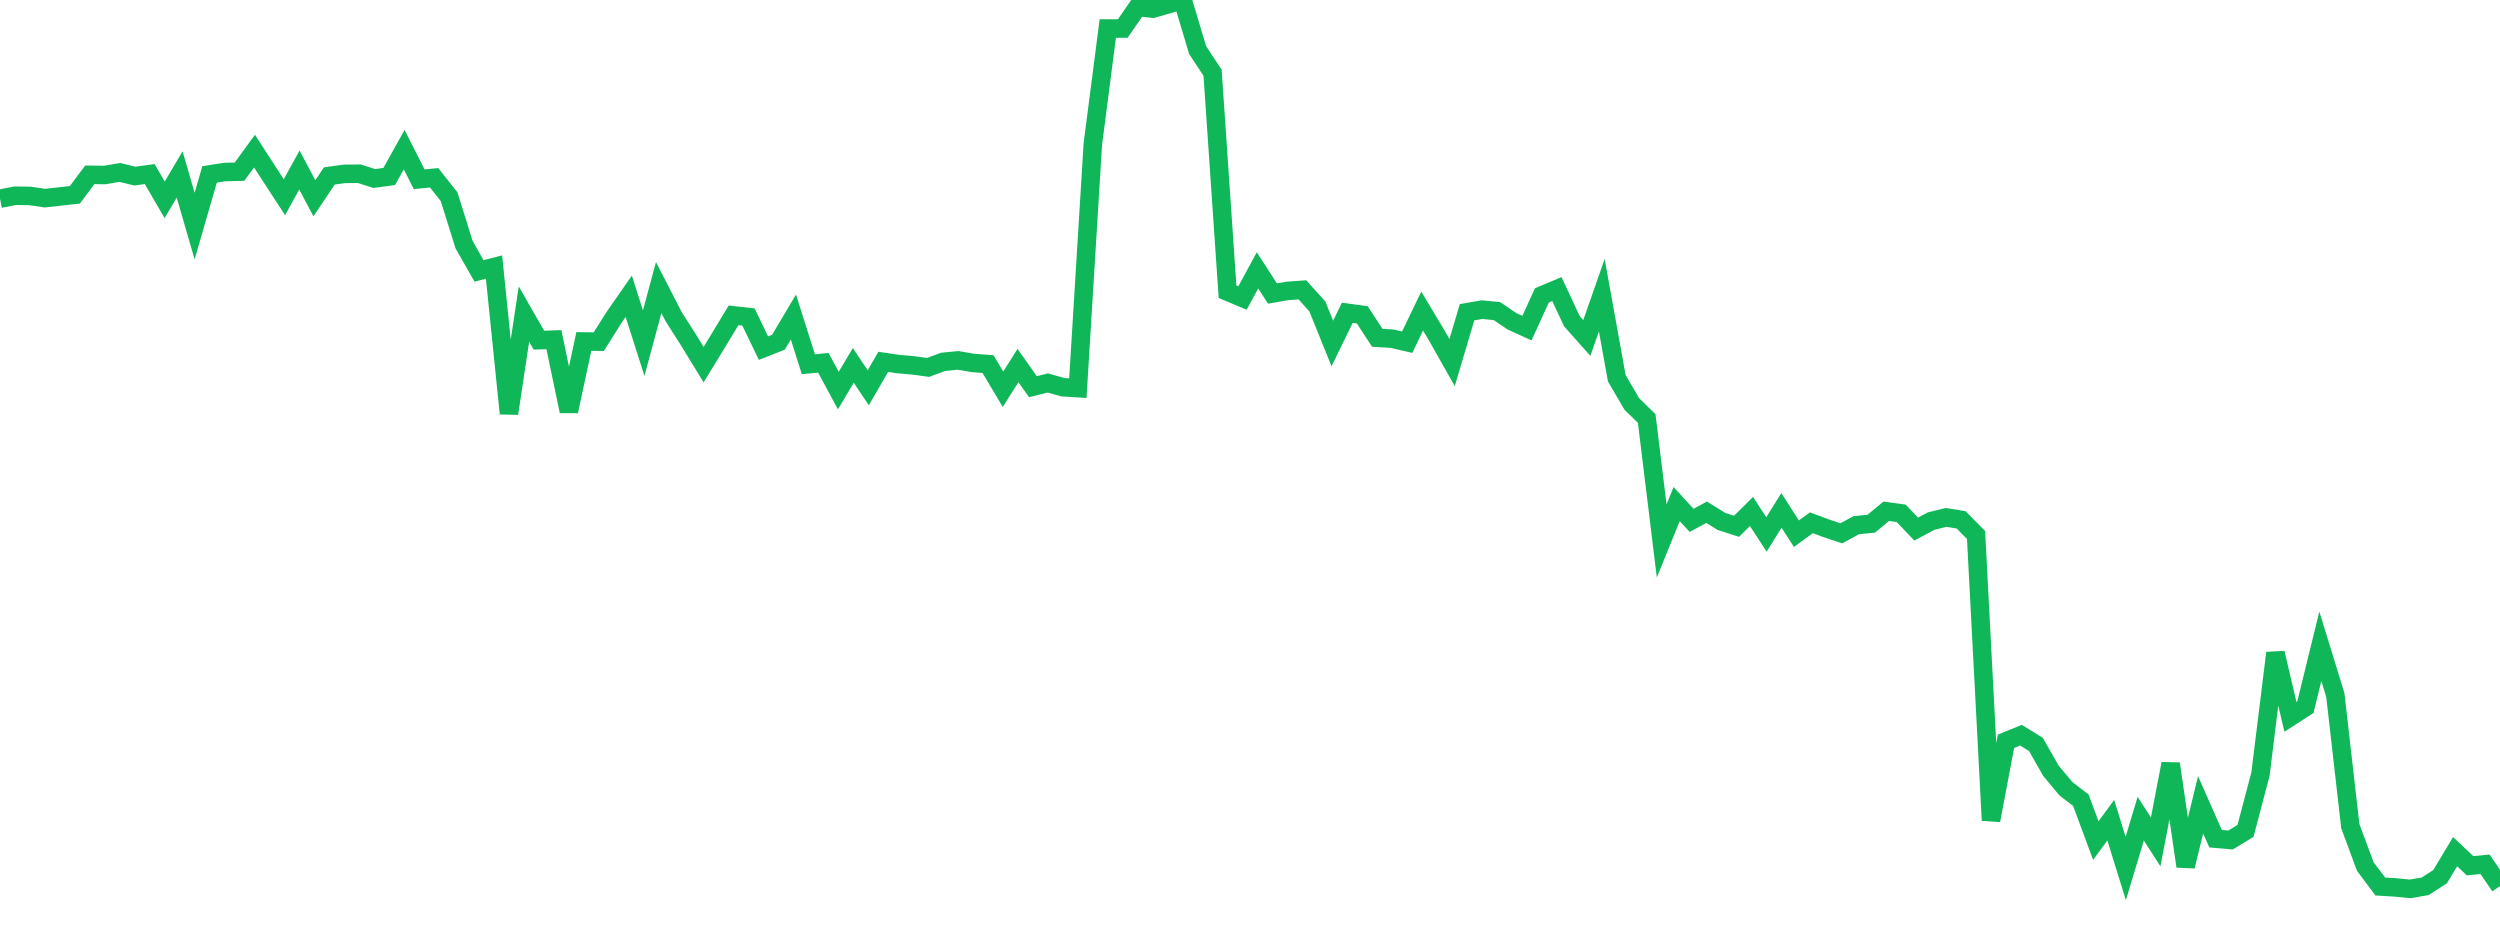 <?xml version="1.0" standalone="no"?>
<!DOCTYPE svg PUBLIC "-//W3C//DTD SVG 1.1//EN" "http://www.w3.org/Graphics/SVG/1.1/DTD/svg11.dtd">
<svg width="135" height="50" viewBox="0 0 135 50" preserveAspectRatio="none" class="sparkline" xmlns="http://www.w3.org/2000/svg"
xmlns:xlink="http://www.w3.org/1999/xlink"><path  class="sparkline--line" d="M 0 10.73 L 0 10.73 L 0.808 10.57 L 1.617 10.58 L 2.425 10.7 L 3.234 10.61 L 4.042 10.52 L 4.85 9.44 L 5.659 9.45 L 6.467 9.31 L 7.275 9.51 L 8.084 9.4 L 8.892 10.79 L 9.701 9.42 L 10.509 12.21 L 11.317 9.42 L 12.126 9.29 L 12.934 9.27 L 13.743 8.16 L 14.551 9.41 L 15.359 10.65 L 16.168 9.18 L 16.976 10.71 L 17.784 9.5 L 18.593 9.39 L 19.401 9.38 L 20.21 9.64 L 21.018 9.53 L 21.826 8.08 L 22.635 9.68 L 23.443 9.6 L 24.251 10.62 L 25.06 13.21 L 25.868 14.63 L 26.677 14.42 L 27.485 22.33 L 28.293 16.96 L 29.102 18.37 L 29.91 18.34 L 30.719 22.21 L 31.527 18.44 L 32.335 18.45 L 33.144 17.16 L 33.952 16 L 34.76 18.53 L 35.569 15.53 L 36.377 17.1 L 37.186 18.37 L 37.994 19.69 L 38.802 18.37 L 39.611 17.03 L 40.419 17.12 L 41.228 18.8 L 42.036 18.48 L 42.844 17.12 L 43.653 19.67 L 44.461 19.59 L 45.269 21.09 L 46.078 19.73 L 46.886 20.94 L 47.695 19.54 L 48.503 19.66 L 49.311 19.73 L 50.12 19.84 L 50.928 19.54 L 51.737 19.46 L 52.545 19.6 L 53.353 19.66 L 54.162 21.02 L 54.97 19.74 L 55.778 20.88 L 56.587 20.68 L 57.395 20.91 L 58.204 20.96 L 59.012 7.79 L 59.82 1.54 L 60.629 1.54 L 61.437 0.37 L 62.246 0.47 L 63.054 0.24 L 63.862 0 L 64.671 2.7 L 65.479 3.93 L 66.287 15.75 L 67.096 16.09 L 67.904 14.6 L 68.713 15.85 L 69.521 15.71 L 70.329 15.65 L 71.138 16.55 L 71.946 18.55 L 72.754 16.89 L 73.563 17 L 74.371 18.24 L 75.18 18.29 L 75.988 18.48 L 76.796 16.8 L 77.605 18.15 L 78.413 19.58 L 79.222 16.86 L 80.03 16.72 L 80.838 16.8 L 81.647 17.35 L 82.455 17.72 L 83.263 15.95 L 84.072 15.61 L 84.88 17.34 L 85.689 18.25 L 86.497 15.94 L 87.305 20.42 L 88.114 21.81 L 88.922 22.6 L 89.731 29.21 L 90.539 27.22 L 91.347 28.1 L 92.156 27.66 L 92.964 28.16 L 93.772 28.42 L 94.581 27.62 L 95.389 28.86 L 96.198 27.56 L 97.006 28.82 L 97.814 28.23 L 98.623 28.53 L 99.431 28.8 L 100.24 28.36 L 101.048 28.28 L 101.856 27.61 L 102.665 27.72 L 103.473 28.57 L 104.281 28.14 L 105.09 27.94 L 105.898 28.07 L 106.707 28.89 L 107.515 44.3 L 108.323 40.03 L 109.132 39.7 L 109.94 40.2 L 110.749 41.62 L 111.557 42.59 L 112.365 43.21 L 113.174 45.39 L 113.982 44.29 L 114.79 46.9 L 115.599 44.21 L 116.407 45.46 L 117.216 41.24 L 118.024 46.78 L 118.832 43.46 L 119.641 45.29 L 120.449 45.36 L 121.257 44.87 L 122.066 41.8 L 122.874 35.26 L 123.683 38.71 L 124.491 38.19 L 125.299 34.9 L 126.108 37.53 L 126.916 44.61 L 127.725 46.79 L 128.533 47.87 L 129.341 47.92 L 130.15 48 L 130.958 47.86 L 131.766 47.34 L 132.575 45.99 L 133.383 46.75 L 134.192 46.67 L 135 47.85" fill="none" stroke-width="1" stroke="#10b759"></path></svg>